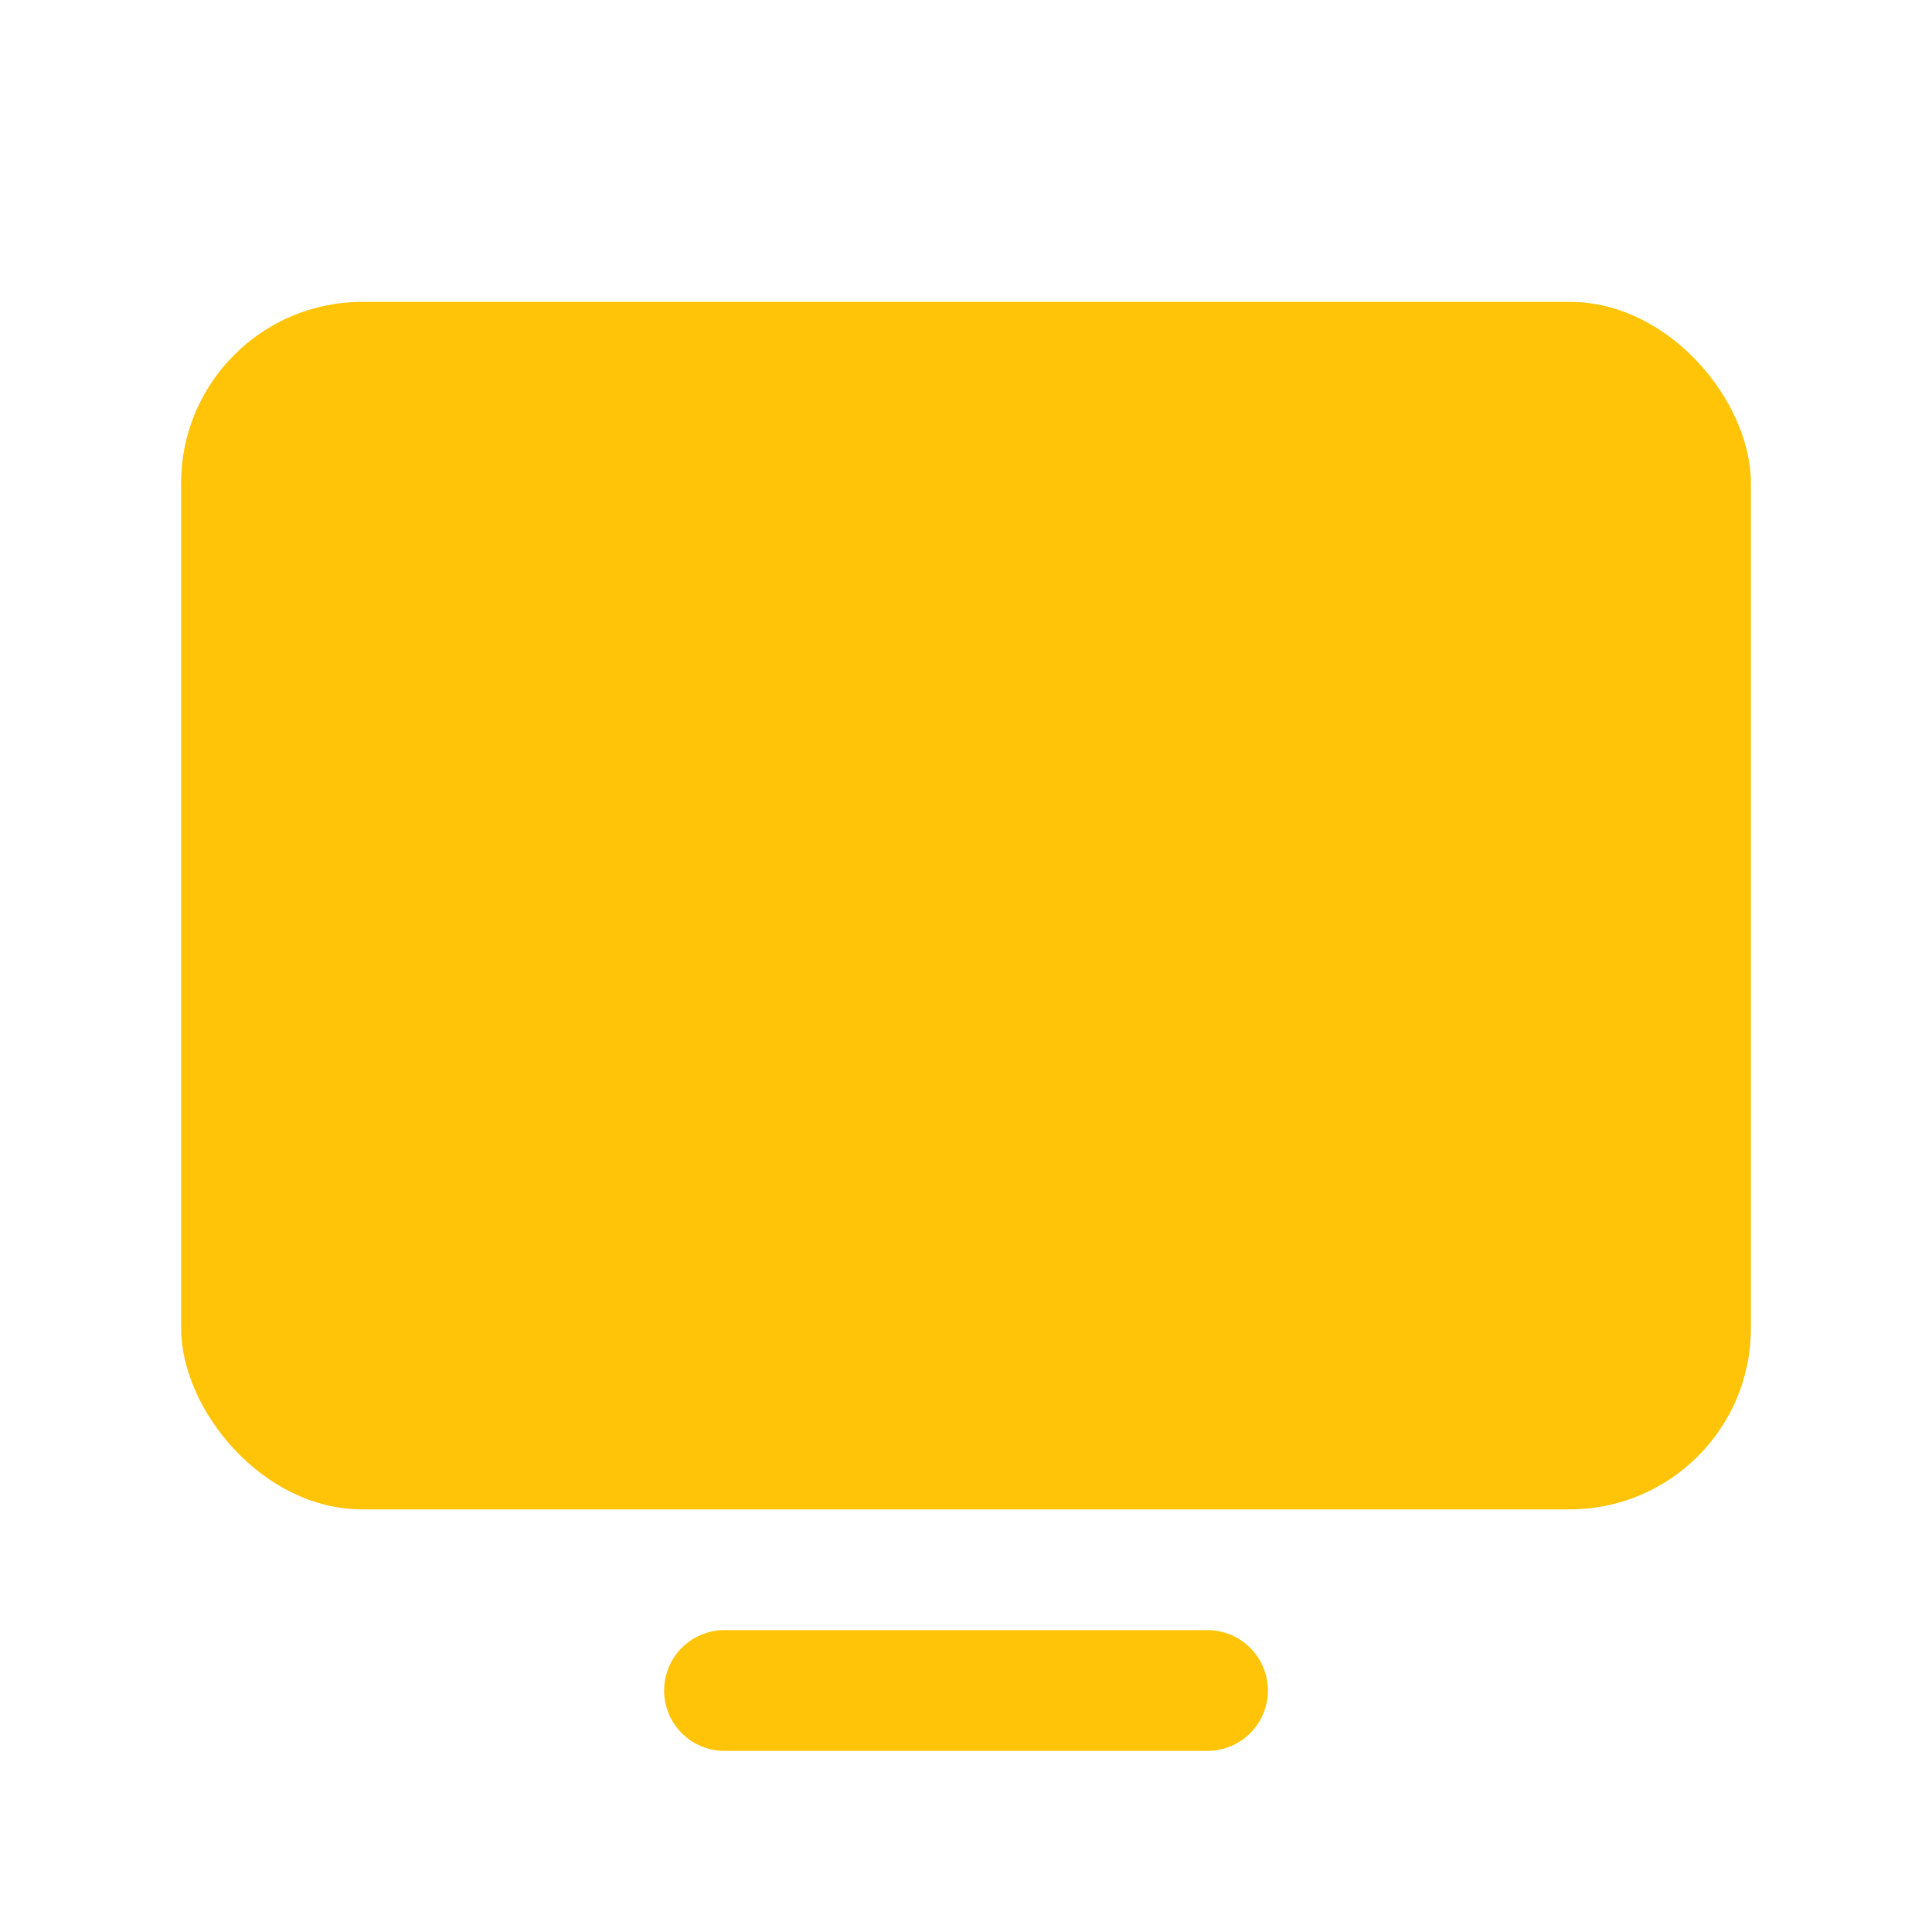 <svg viewBox="0 0 256 256" xmlns="http://www.w3.org/2000/svg"><rect fill="none" height="256" width="256"></rect><rect height="160" rx="24" width="208" x="24" y="40" fill="#ffc407" opacity="1" original-fill="#fff91e"></rect><path d="M160,216H96a8,8,0,0,0,0,16h64a8,8,0,0,0,0-16Z" fill="#ffc407" opacity="1" original-fill="#fff91e"></path></svg>